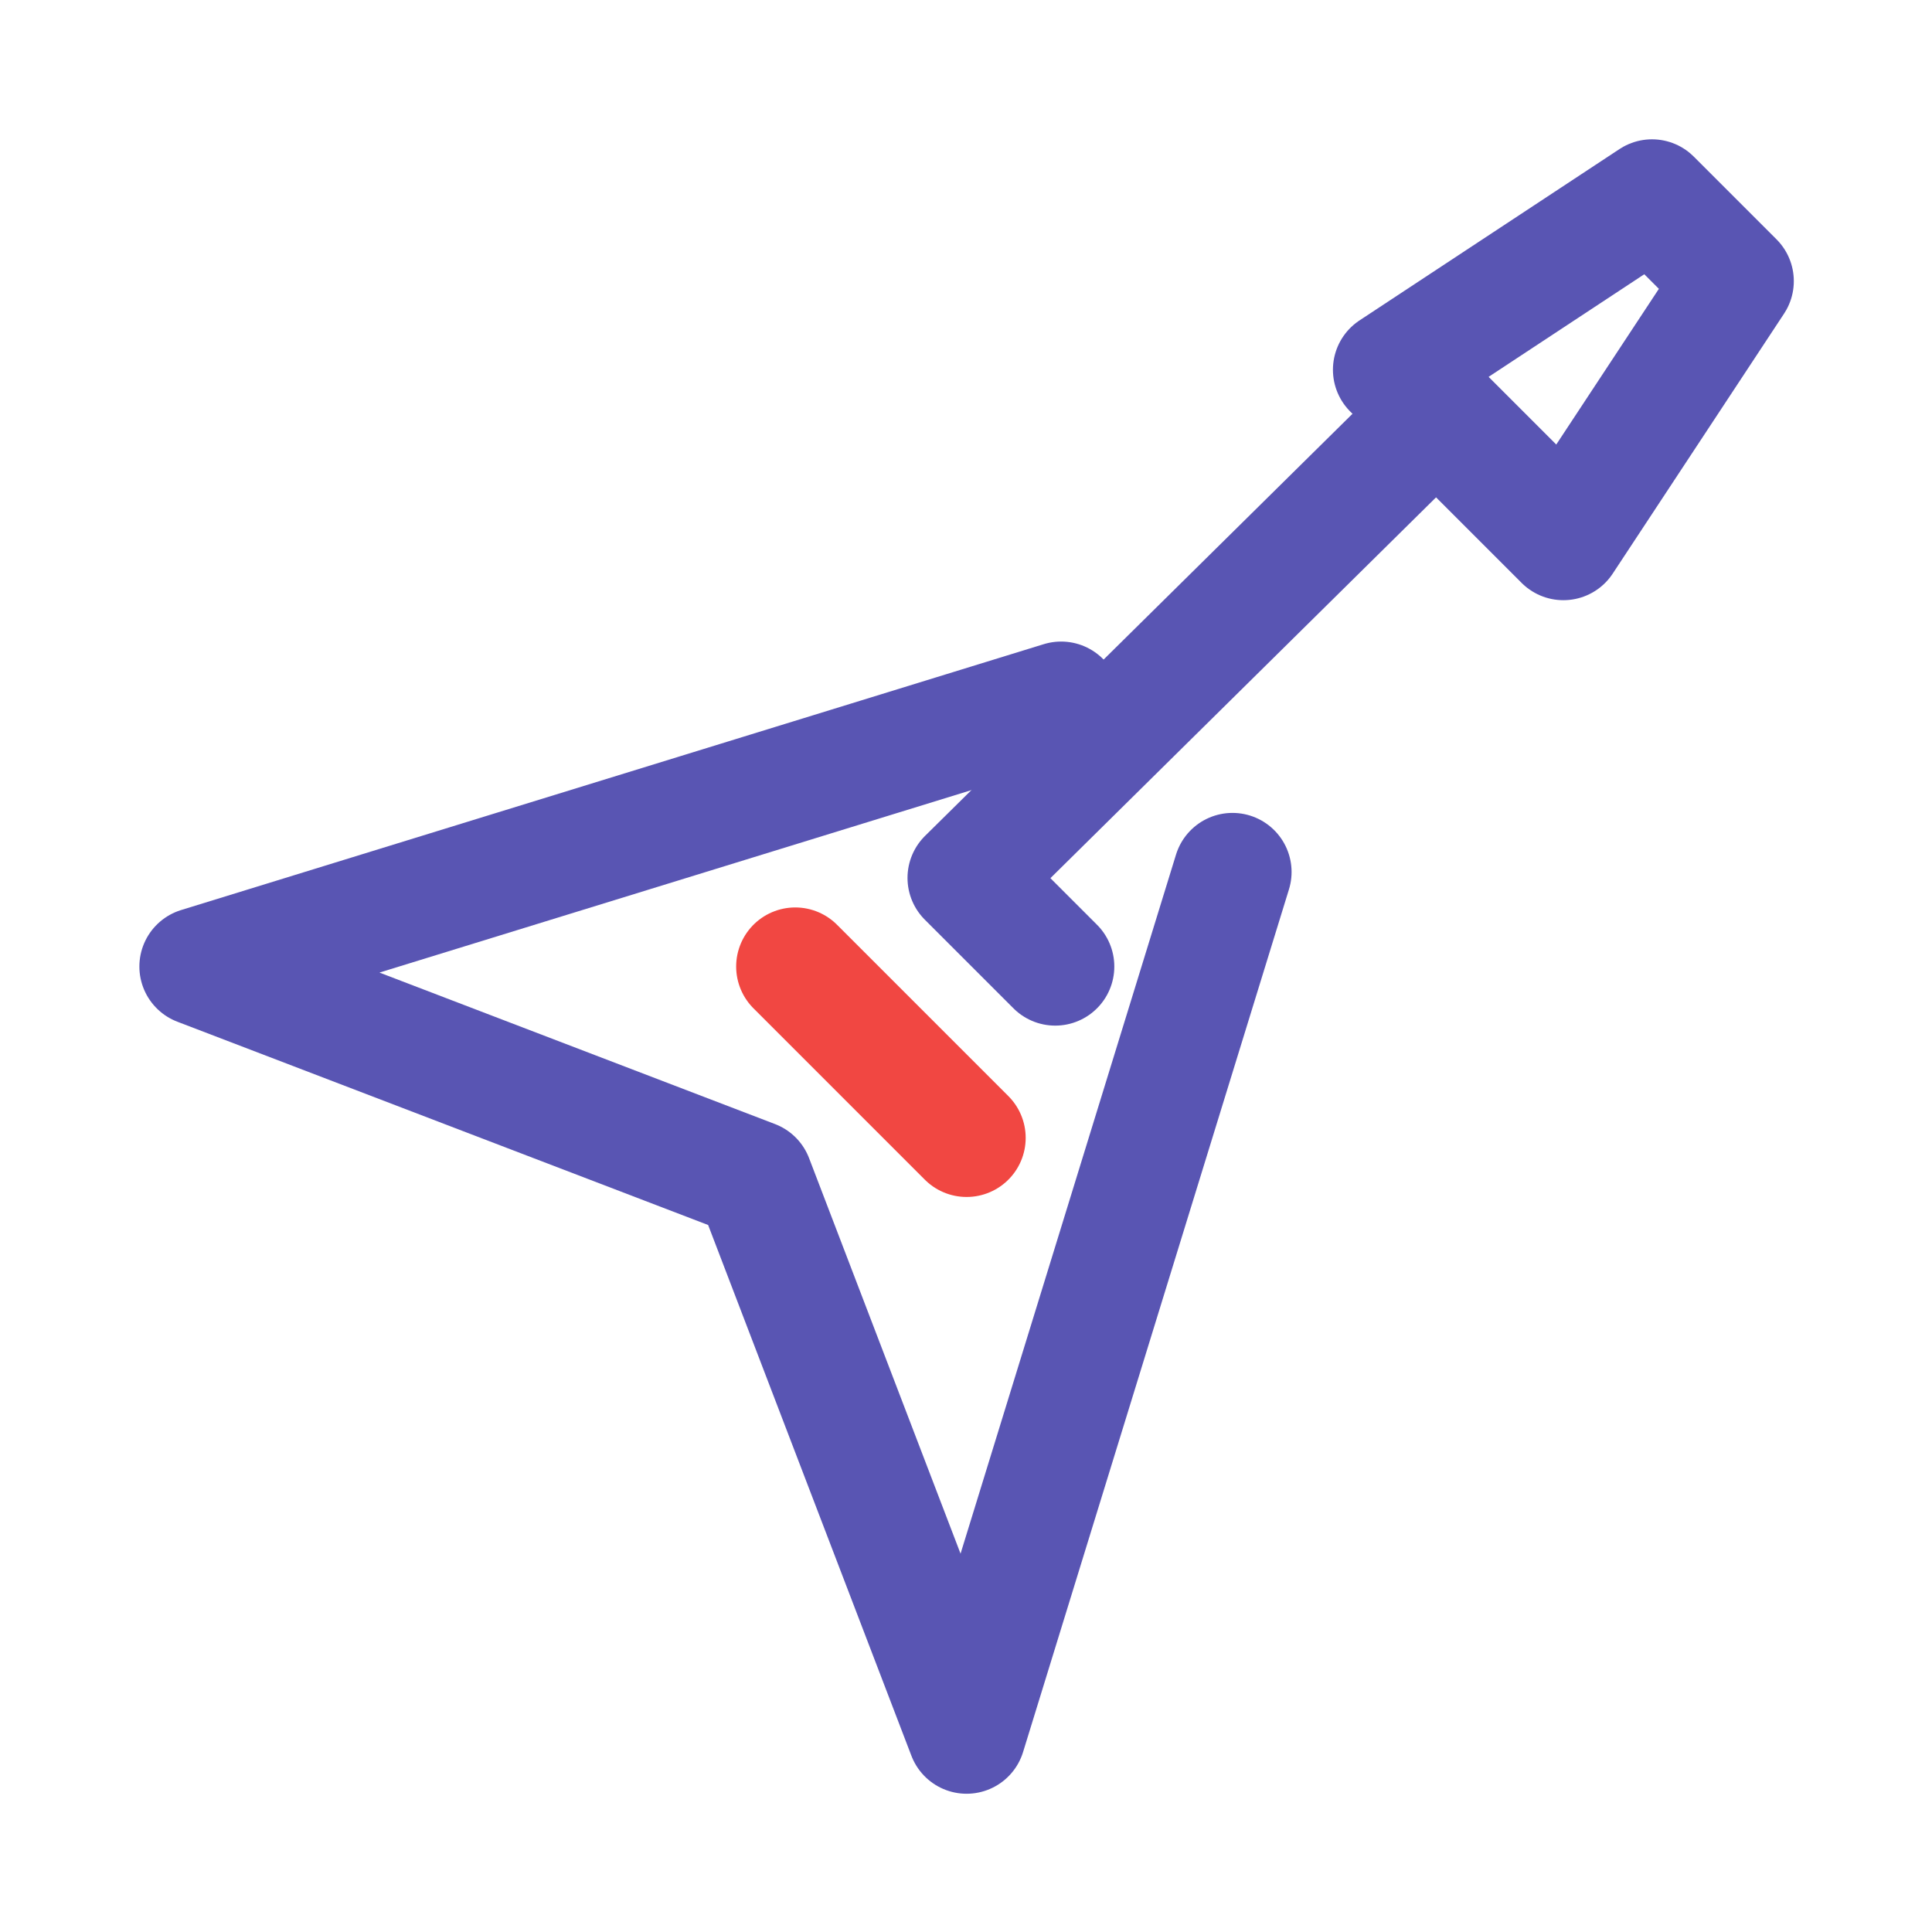 <?xml version="1.0" encoding="UTF-8" standalone="no"?>
<!-- Uploaded to: SVG Repo, www.svgrepo.com, Generator: SVG Repo Mixer Tools -->

<svg
   width="800"
   height="800"
   viewBox="0 0 24 24"
   fill="none"
   version="1.1"
   id="svg3"
   xml:space="preserve"
   xmlns="http://www.w3.org/2000/svg"
   xmlns:svg="http://www.w3.org/2000/svg"><defs
     id="defs3" /><g
     id="g2-9"
     transform="matrix(0.734,0,0,0.734,0.19,0.336)"><polyline
       class="st1"
       points="17.6,15.9 16.1,14.4 24.1,6.5 25.5,7.9 "
       id="polyline1"
       style="fill:none;stroke:#5955b3;stroke-width:2;stroke-linecap:round;stroke-linejoin:round;stroke-miterlimit:10;stroke-opacity:1" /><polygon
       class="st1"
       points="29.1,4.3 26.2,8.7 23.3,5.8 27.7,2.9 "
       id="polygon1"
       style="fill:none;stroke:#5955b3;stroke-width:2;stroke-linecap:round;stroke-linejoin:round;stroke-miterlimit:10;stroke-opacity:1" /><polyline
       class="st1"
       points="17.7,11.4 3.1,15.9 12.5,19.5 16.1,28.9 20.6,14.3 "
       id="polyline2"
       style="fill:none;stroke:#5955b3;stroke-width:2;stroke-linecap:round;stroke-linejoin:round;stroke-miterlimit:10;stroke-opacity:1" /><line
       class="st1"
       x1="13.2"
       y1="15.9"
       x2="16.1"
       y2="18.8"
       id="line2"
       style="fill:none;stroke:#f14742;stroke-width:2;stroke-linecap:round;stroke-linejoin:round;stroke-miterlimit:10;stroke-opacity:1" /></g></svg>
